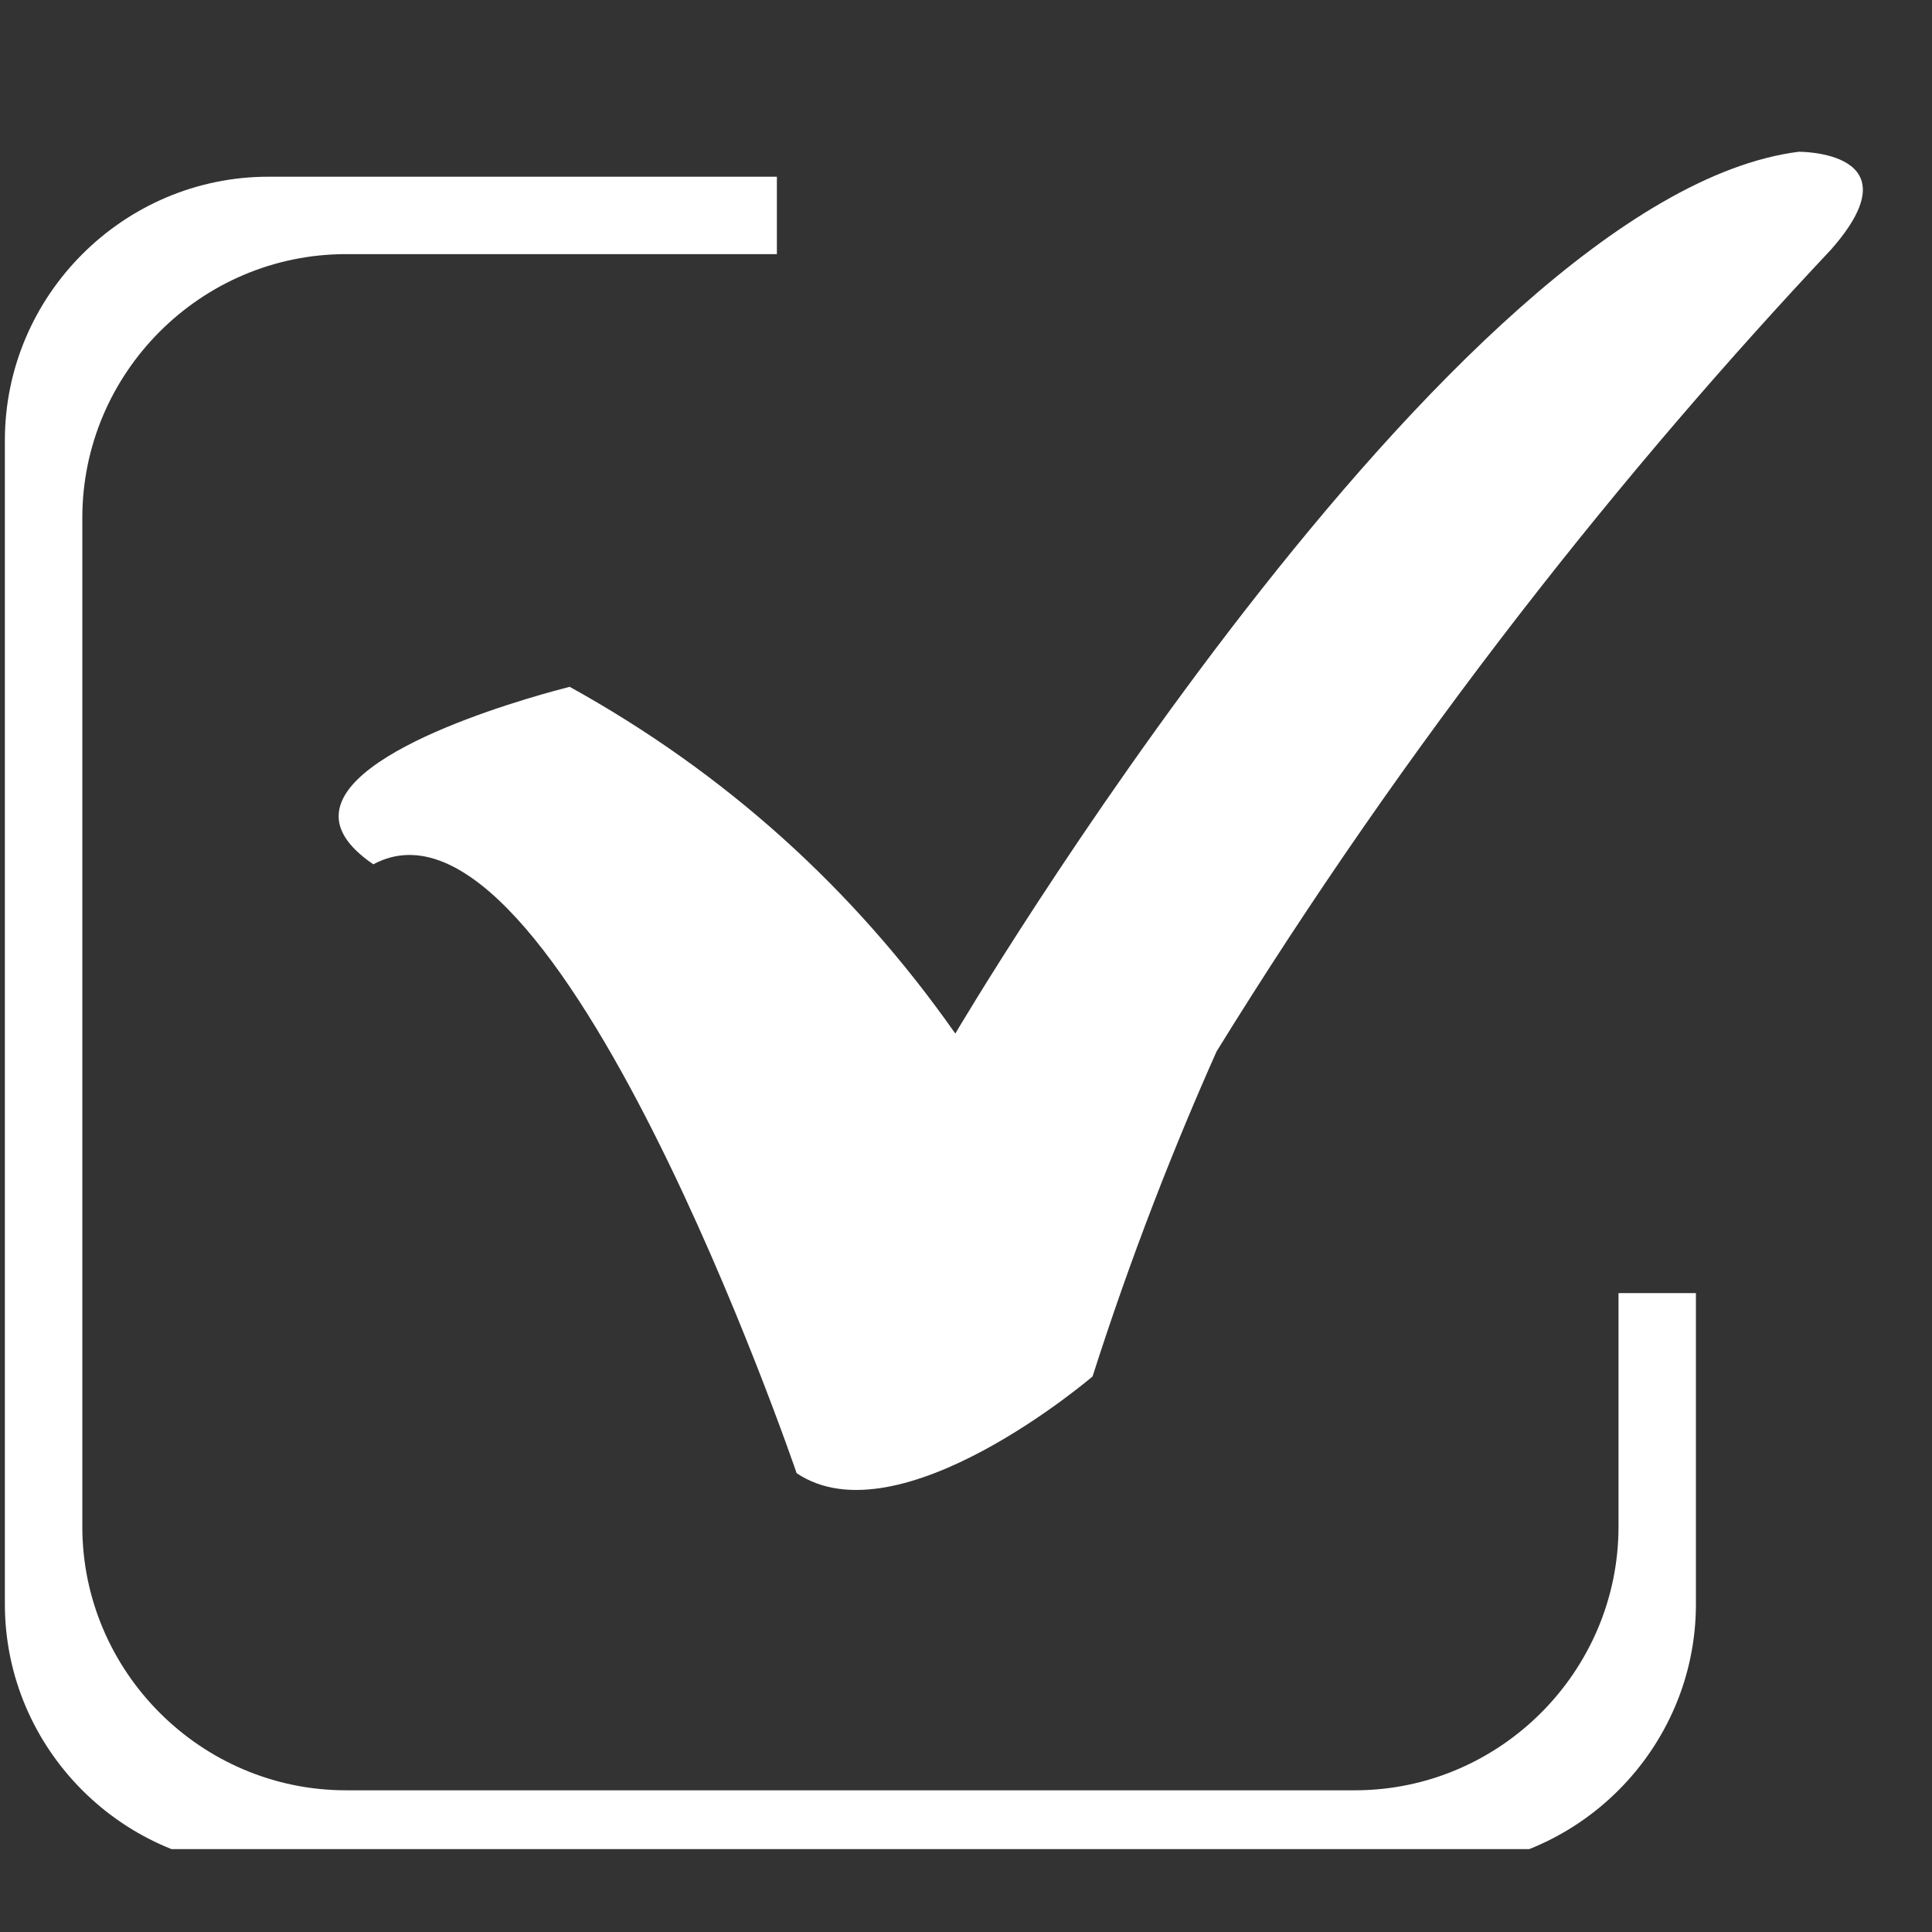 <?xml version="1.0" encoding="utf-8"?>
<!-- Generator: Adobe Illustrator 14.0.0, SVG Export Plug-In  -->
<!DOCTYPE svg PUBLIC "-//W3C//DTD SVG 1.1//EN" "http://www.w3.org/Graphics/SVG/1.1/DTD/svg11.dtd">
<svg version="1.1"
	 xmlns="http://www.w3.org/2000/svg" xmlns:xlink="http://www.w3.org/1999/xlink" xmlns:a="http://ns.adobe.com/AdobeSVGViewerExtensions/3.0/"
	 x="0px" y="0px" width="300px" height="300px" viewBox="-0.756 -23.376 300 300" enable-background="new -0.756 -23.376 300 300"
	 xml:space="preserve">
<rect x="-0.756" y="-23.376" width="300" height="300" fill="#333333" stroke="none"/>
<defs>
</defs>
<g>
	<defs>
		<rect id="SVGID_1_" width="297.782" height="263.75"/>
	</defs>
	<clipPath id="SVGID_2_">
		<use xlink:href="#SVGID_1_"  overflow="visible"/>
	</clipPath>
	<path clip-path="url(#SVGID_2_)" fill="#FFFFFF" d="M262.587,177.417v48.29c0,22.512-18.423,40.934-40.945,40.934H40.934
		C18.423,266.641,0,248.219,0,225.707V45C0,22.489,18.423,4.065,40.934,4.065h78.943v12.02H52.971
		c-22.522,0-40.945,18.423-40.945,40.945v156.646c0,22.521,18.423,40.945,40.945,40.945h156.651
		c22.511,0,40.944-18.424,40.944-40.945v-36.26H262.587"/>
	<path clip-path="url(#SVGID_2_)" fill="#FFFFFF" d="M147.583,137.115c0,0,76.639-130.014,130.967-136.927
		c0,0,18.566-0.156,4.996,15.21c-15.565,16.562-31.828,35.307-48.168,56.388c-16.939,21.857-32.692,44.568-47.227,68.109
		c-3.257,7.312-6.492,15.044-9.638,23.187c-3.646,9.439-6.824,18.545-9.616,27.275c0,0-30.033,25.723-45.953,15.021
		c0,0-37.433-109.796-65.732-94.542c-4.349-2.969-5.312-5.495-5.379-7.267c-0.432-10.979,32.941-19.553,35.872-20.295
		C111.812,96.613,131.764,114.56,147.583,137.115"/>
</g>
</svg>

